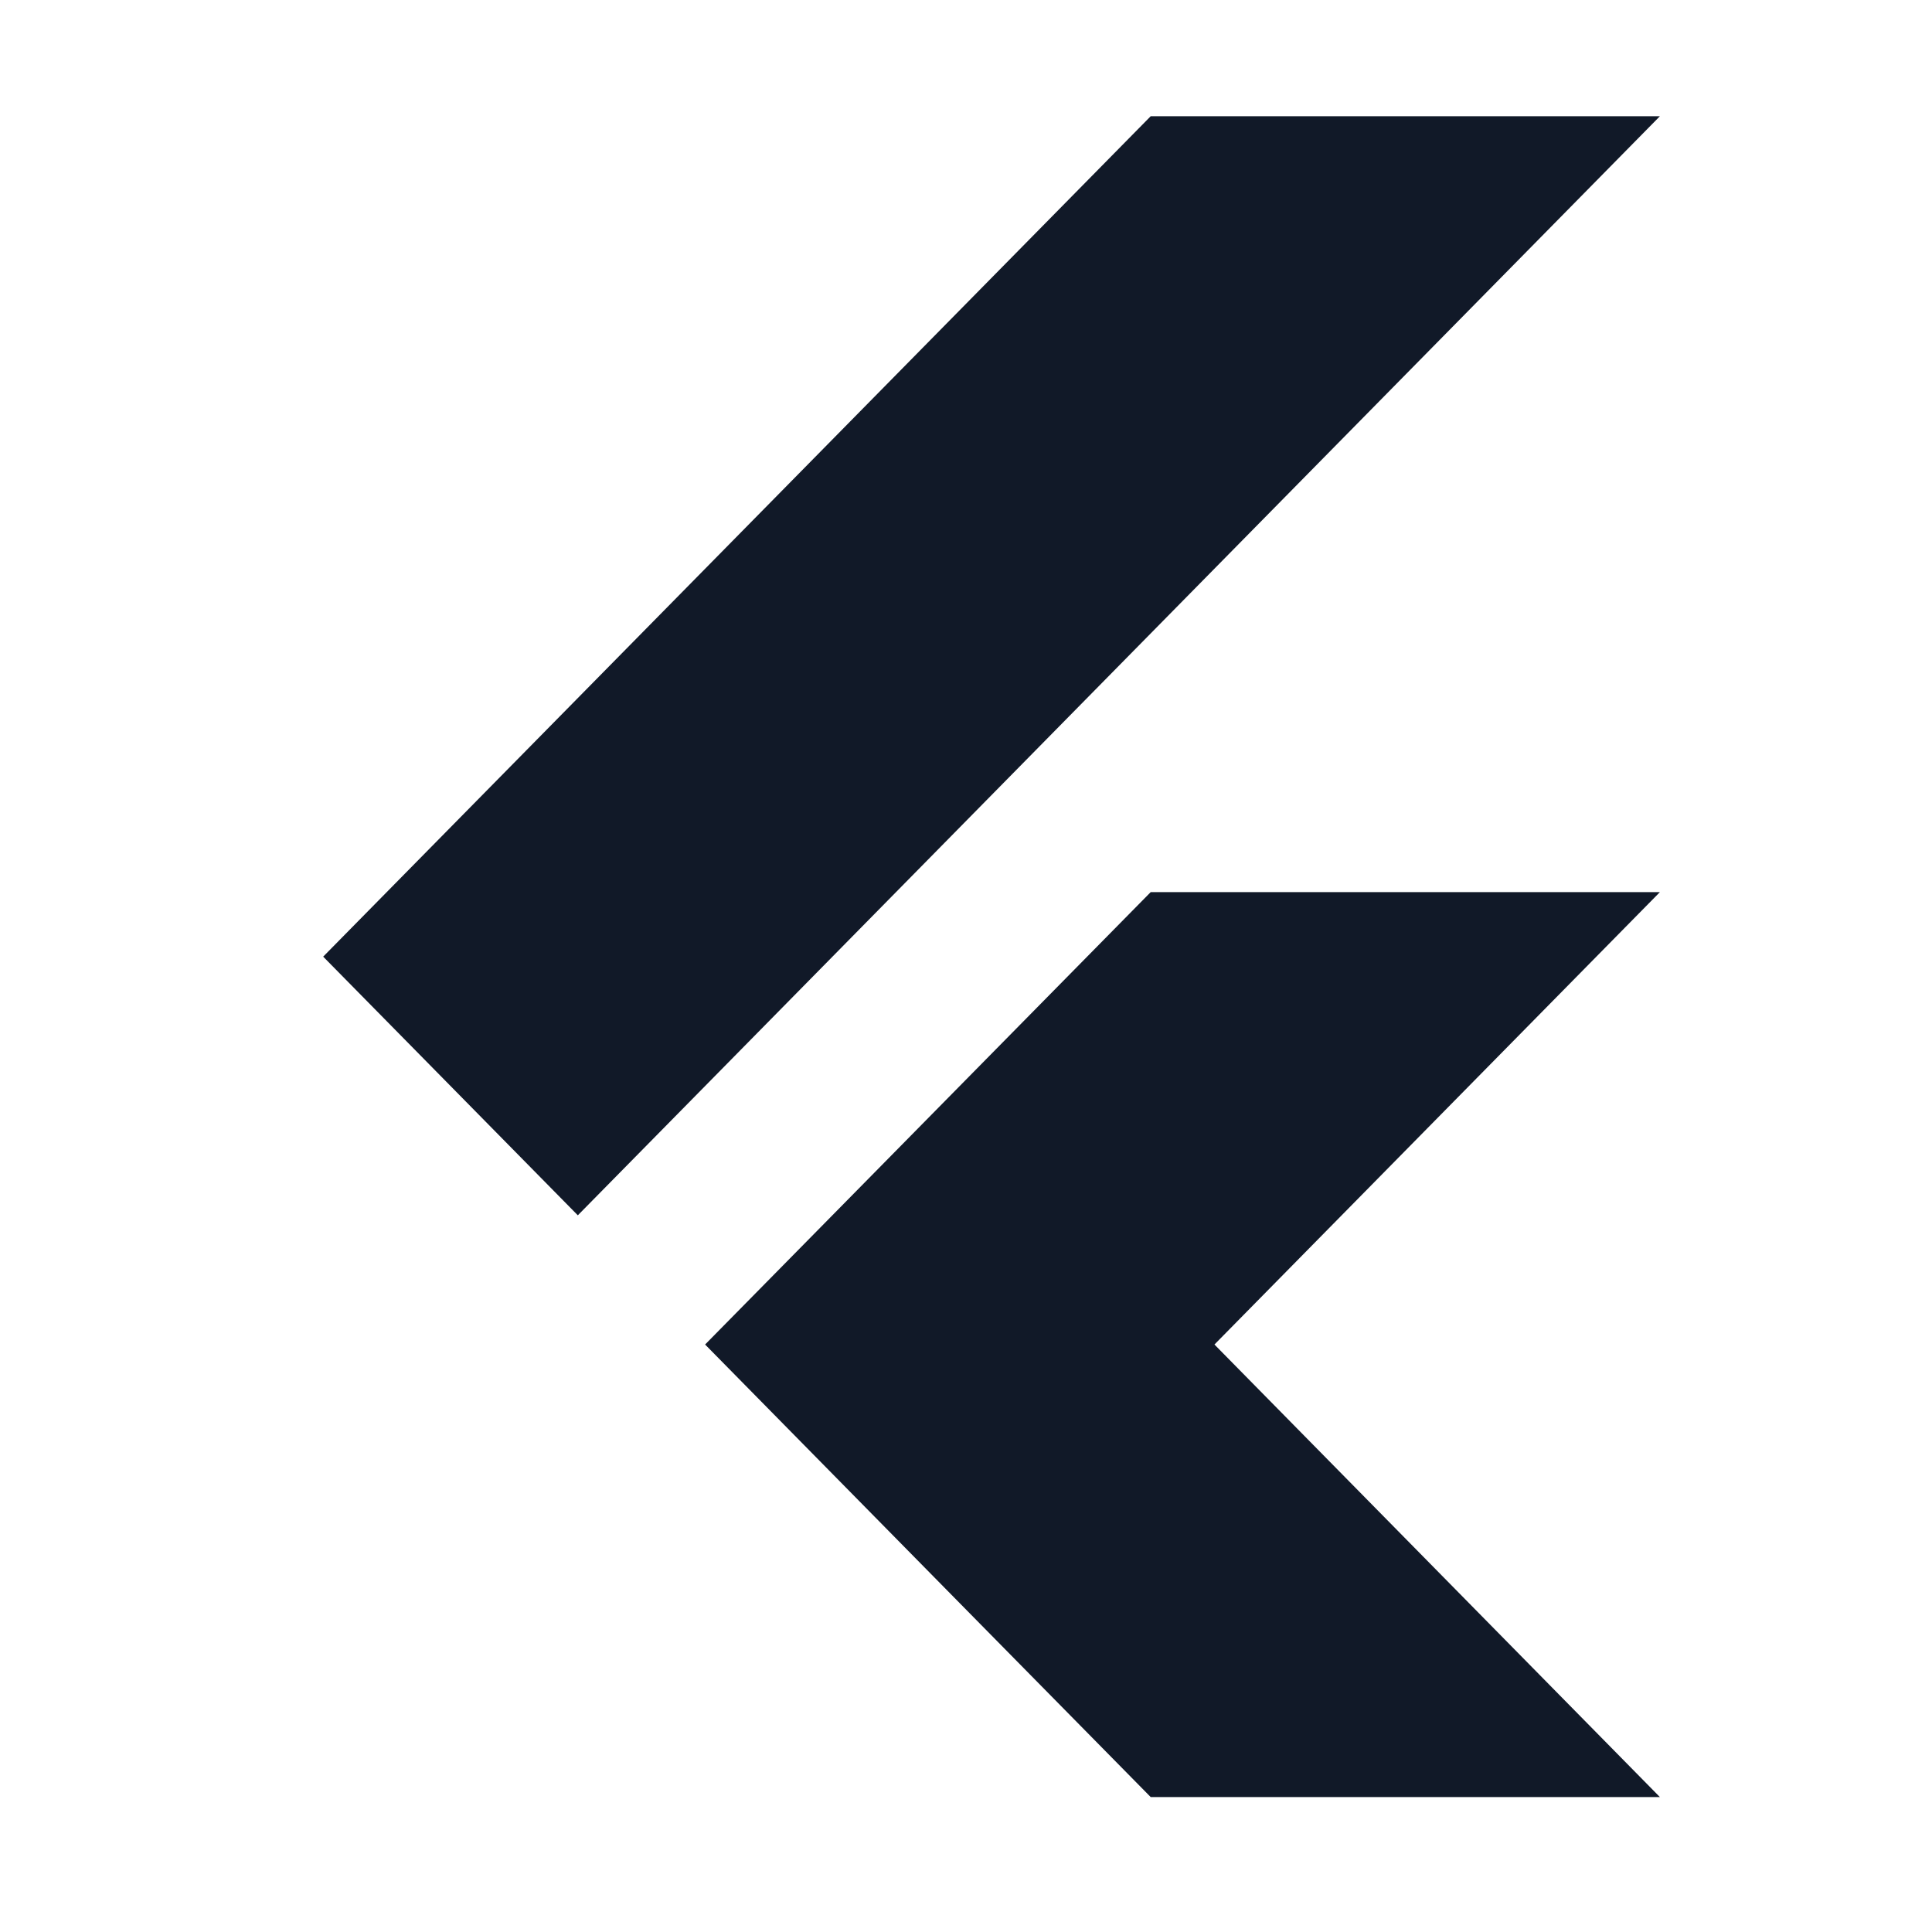 <svg width="25" height="25" viewBox="0 0 25 25" fill="none" xmlns="http://www.w3.org/2000/svg">
<path d="M21.479 11.544L15.715 17.398L21.479 23.254H14.89L12.419 20.745L9.124 17.398L14.89 11.544H21.479ZM14.89 1.504L4.182 12.379L7.477 15.726L21.479 1.504H14.89Z" fill="#111928"/>
</svg>
